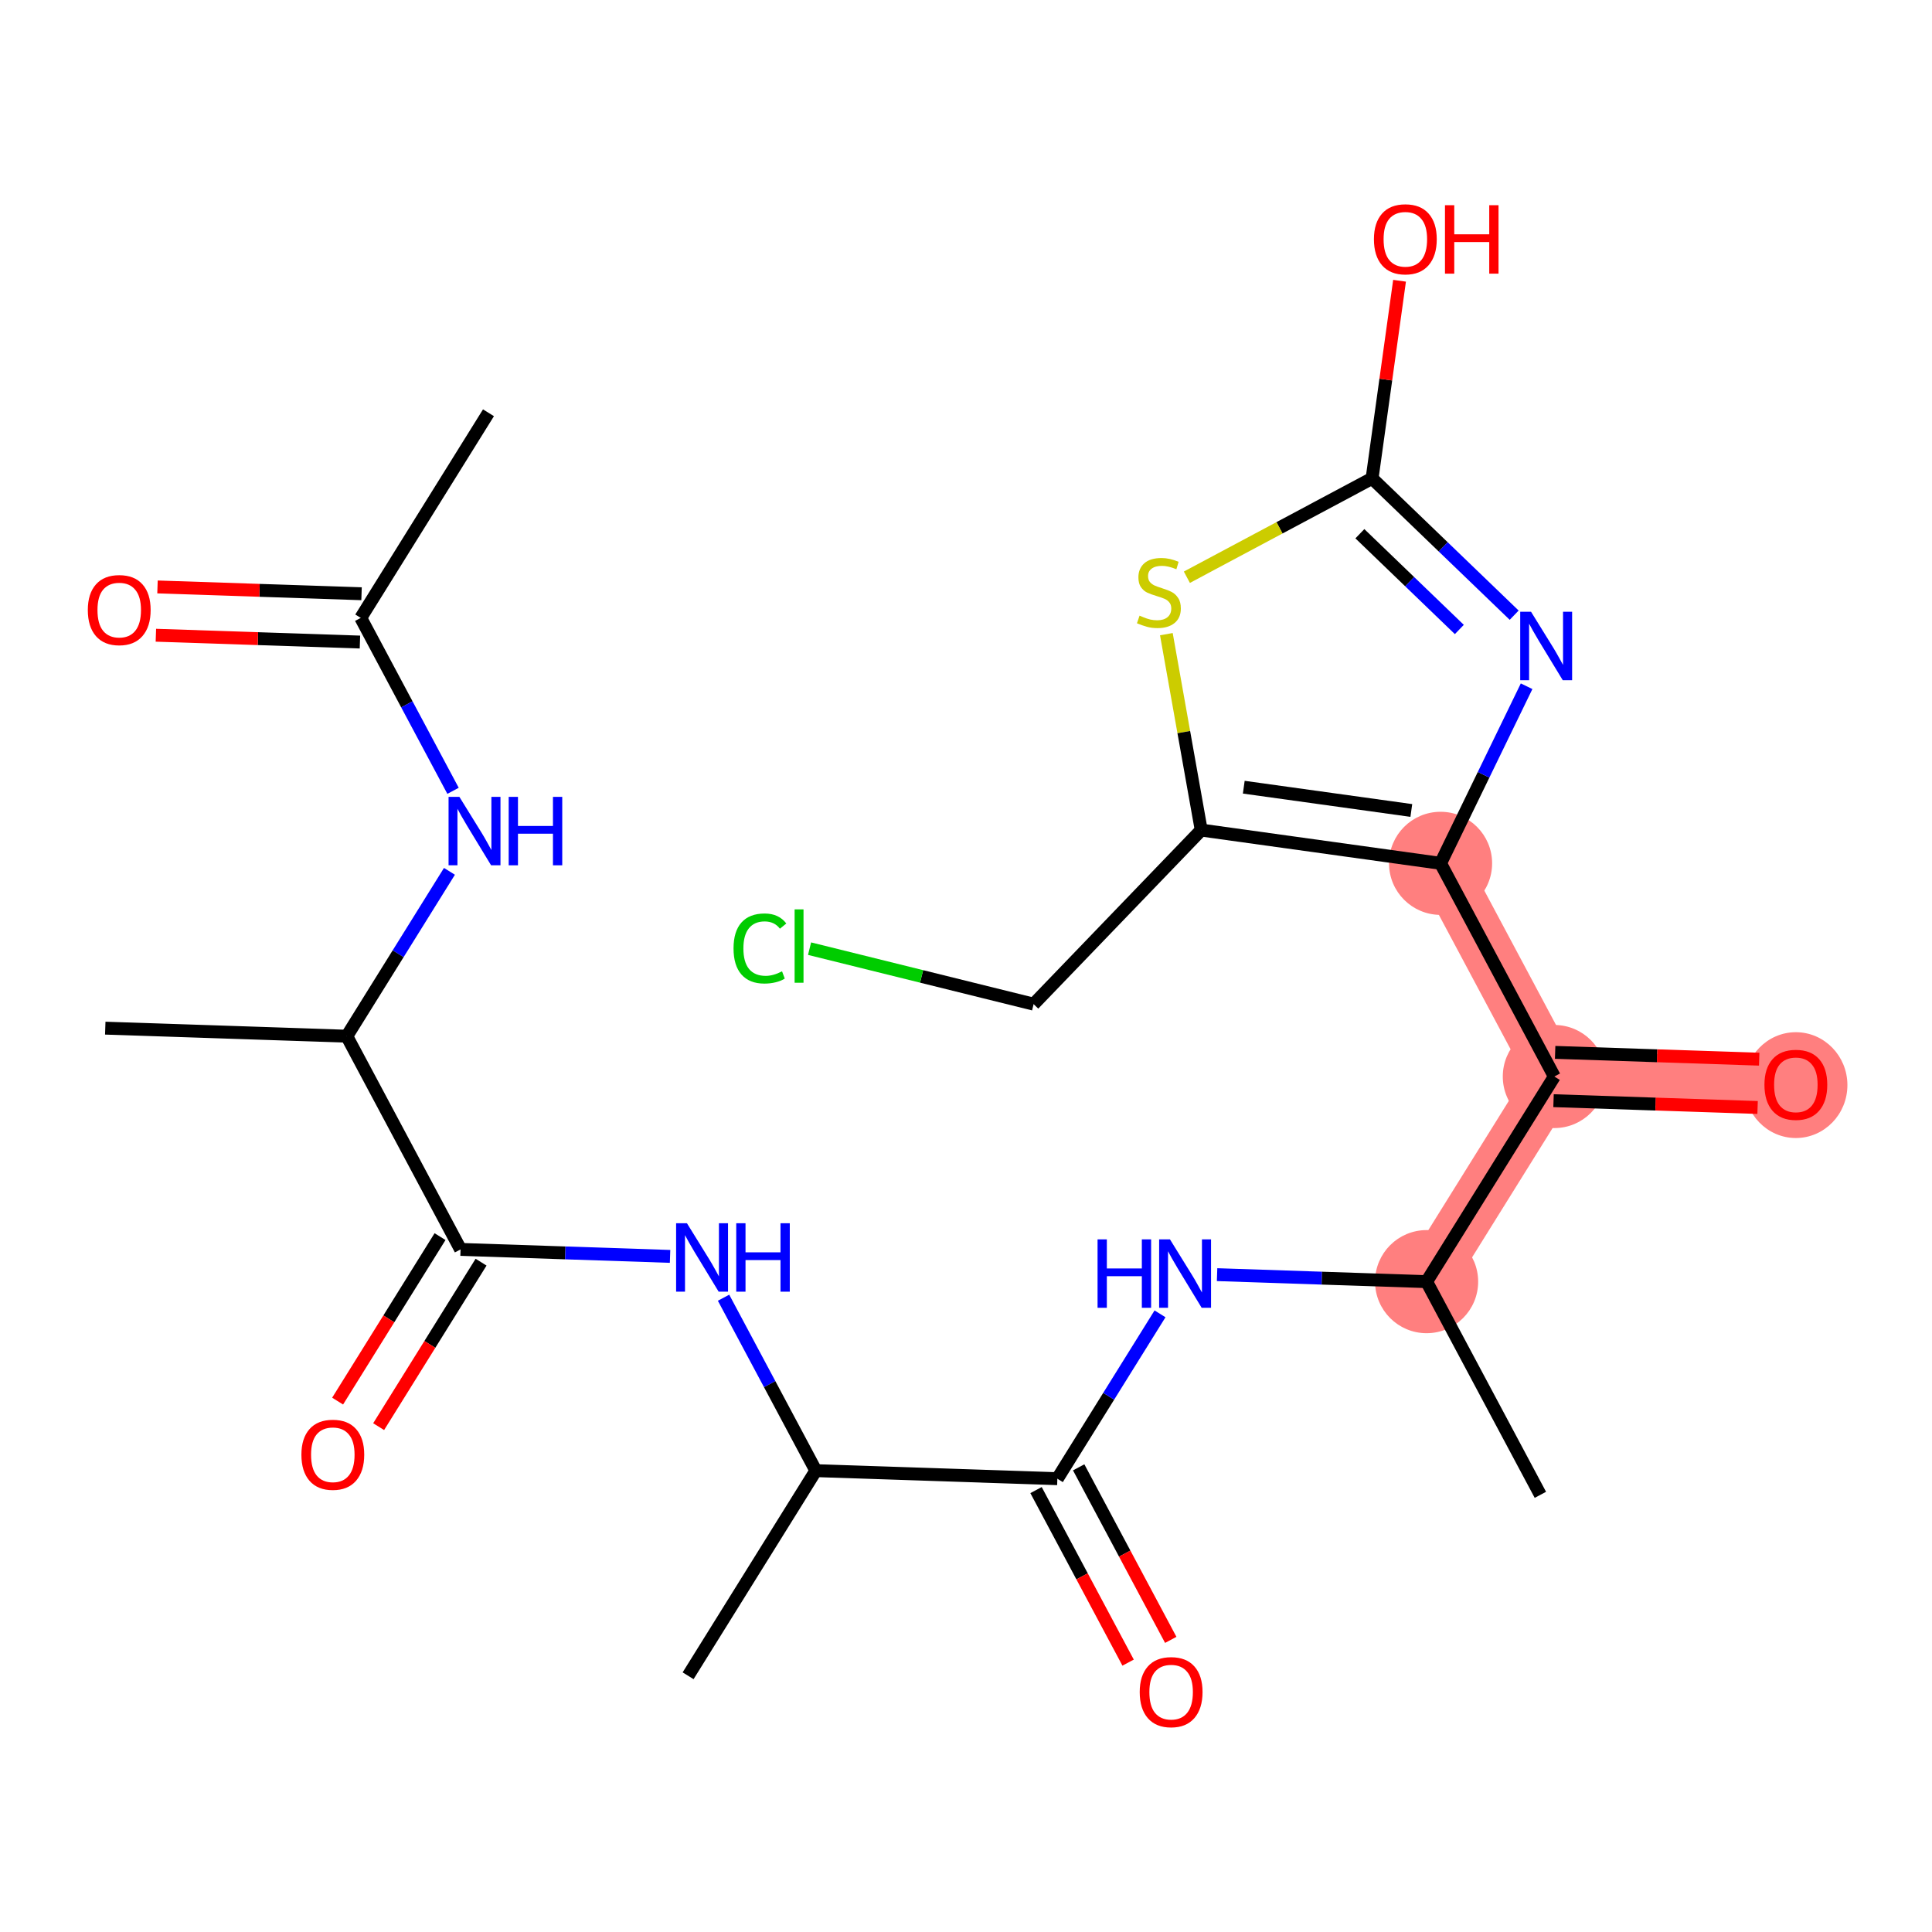 <?xml version='1.0' encoding='iso-8859-1'?>
<svg version='1.1' baseProfile='full'
              xmlns='http://www.w3.org/2000/svg'
                      xmlns:rdkit='http://www.rdkit.org/xml'
                      xmlns:xlink='http://www.w3.org/1999/xlink'
                  xml:space='preserve'
width='300px' height='300px' viewBox='0 0 300 300'>
<!-- END OF HEADER -->
<rect style='opacity:1.0;fill:#FFFFFF;stroke:none' width='300' height='300' x='0' y='0'> </rect>
<rect style='opacity:1.0;fill:#FFFFFF;stroke:none' width='300' height='300' x='0' y='0'> </rect>
<path d='M 221.522,199.013 L 241.357,167.162' style='fill:none;fill-rule:evenodd;stroke:#FF7F7F;stroke-width:8.0px;stroke-linecap:butt;stroke-linejoin:miter;stroke-opacity:1' />
<path d='M 241.357,167.162 L 278.859,168.414' style='fill:none;fill-rule:evenodd;stroke:#FF7F7F;stroke-width:8.0px;stroke-linecap:butt;stroke-linejoin:miter;stroke-opacity:1' />
<path d='M 241.357,167.162 L 223.69,134.058' style='fill:none;fill-rule:evenodd;stroke:#FF7F7F;stroke-width:8.0px;stroke-linecap:butt;stroke-linejoin:miter;stroke-opacity:1' />
<ellipse cx='221.522' cy='199.013' rx='7.505' ry='7.505'  style='fill:#FF7F7F;fill-rule:evenodd;stroke:#FF7F7F;stroke-width:1.0px;stroke-linecap:butt;stroke-linejoin:miter;stroke-opacity:1' />
<ellipse cx='241.357' cy='167.162' rx='7.505' ry='7.505'  style='fill:#FF7F7F;fill-rule:evenodd;stroke:#FF7F7F;stroke-width:1.0px;stroke-linecap:butt;stroke-linejoin:miter;stroke-opacity:1' />
<ellipse cx='278.859' cy='168.496' rx='7.505' ry='7.716'  style='fill:#FF7F7F;fill-rule:evenodd;stroke:#FF7F7F;stroke-width:1.0px;stroke-linecap:butt;stroke-linejoin:miter;stroke-opacity:1' />
<ellipse cx='223.69' cy='134.058' rx='7.505' ry='7.505'  style='fill:#FF7F7F;fill-rule:evenodd;stroke:#FF7F7F;stroke-width:1.0px;stroke-linecap:butt;stroke-linejoin:miter;stroke-opacity:1' />
<path class='bond-0 atom-0 atom-1' d='M 75.851,64.096 L 56.016,95.947' style='fill:none;fill-rule:evenodd;stroke:#000000;stroke-width:2.0px;stroke-linecap:butt;stroke-linejoin:miter;stroke-opacity:1' />
<path class='bond-1 atom-1 atom-2' d='M 56.141,92.197 L 40.298,91.668' style='fill:none;fill-rule:evenodd;stroke:#000000;stroke-width:2.0px;stroke-linecap:butt;stroke-linejoin:miter;stroke-opacity:1' />
<path class='bond-1 atom-1 atom-2' d='M 40.298,91.668 L 24.456,91.139' style='fill:none;fill-rule:evenodd;stroke:#FF0000;stroke-width:2.0px;stroke-linecap:butt;stroke-linejoin:miter;stroke-opacity:1' />
<path class='bond-1 atom-1 atom-2' d='M 55.891,99.697 L 40.048,99.168' style='fill:none;fill-rule:evenodd;stroke:#000000;stroke-width:2.0px;stroke-linecap:butt;stroke-linejoin:miter;stroke-opacity:1' />
<path class='bond-1 atom-1 atom-2' d='M 40.048,99.168 L 24.205,98.639' style='fill:none;fill-rule:evenodd;stroke:#FF0000;stroke-width:2.0px;stroke-linecap:butt;stroke-linejoin:miter;stroke-opacity:1' />
<path class='bond-2 atom-1 atom-3' d='M 56.016,95.947 L 63.181,109.373' style='fill:none;fill-rule:evenodd;stroke:#000000;stroke-width:2.0px;stroke-linecap:butt;stroke-linejoin:miter;stroke-opacity:1' />
<path class='bond-2 atom-1 atom-3' d='M 63.181,109.373 L 70.347,122.799' style='fill:none;fill-rule:evenodd;stroke:#0000FF;stroke-width:2.0px;stroke-linecap:butt;stroke-linejoin:miter;stroke-opacity:1' />
<path class='bond-3 atom-3 atom-4' d='M 69.79,135.302 L 61.819,148.102' style='fill:none;fill-rule:evenodd;stroke:#0000FF;stroke-width:2.0px;stroke-linecap:butt;stroke-linejoin:miter;stroke-opacity:1' />
<path class='bond-3 atom-3 atom-4' d='M 61.819,148.102 L 53.848,160.902' style='fill:none;fill-rule:evenodd;stroke:#000000;stroke-width:2.0px;stroke-linecap:butt;stroke-linejoin:miter;stroke-opacity:1' />
<path class='bond-4 atom-4 atom-5' d='M 53.848,160.902 L 16.346,159.65' style='fill:none;fill-rule:evenodd;stroke:#000000;stroke-width:2.0px;stroke-linecap:butt;stroke-linejoin:miter;stroke-opacity:1' />
<path class='bond-5 atom-4 atom-6' d='M 53.848,160.902 L 71.515,194.006' style='fill:none;fill-rule:evenodd;stroke:#000000;stroke-width:2.0px;stroke-linecap:butt;stroke-linejoin:miter;stroke-opacity:1' />
<path class='bond-6 atom-6 atom-7' d='M 68.329,192.022 L 60.377,204.792' style='fill:none;fill-rule:evenodd;stroke:#000000;stroke-width:2.0px;stroke-linecap:butt;stroke-linejoin:miter;stroke-opacity:1' />
<path class='bond-6 atom-6 atom-7' d='M 60.377,204.792 L 52.425,217.563' style='fill:none;fill-rule:evenodd;stroke:#FF0000;stroke-width:2.0px;stroke-linecap:butt;stroke-linejoin:miter;stroke-opacity:1' />
<path class='bond-6 atom-6 atom-7' d='M 74.7,195.989 L 66.747,208.759' style='fill:none;fill-rule:evenodd;stroke:#000000;stroke-width:2.0px;stroke-linecap:butt;stroke-linejoin:miter;stroke-opacity:1' />
<path class='bond-6 atom-6 atom-7' d='M 66.747,208.759 L 58.795,221.53' style='fill:none;fill-rule:evenodd;stroke:#FF0000;stroke-width:2.0px;stroke-linecap:butt;stroke-linejoin:miter;stroke-opacity:1' />
<path class='bond-7 atom-6 atom-8' d='M 71.515,194.006 L 87.781,194.549' style='fill:none;fill-rule:evenodd;stroke:#000000;stroke-width:2.0px;stroke-linecap:butt;stroke-linejoin:miter;stroke-opacity:1' />
<path class='bond-7 atom-6 atom-8' d='M 87.781,194.549 L 104.048,195.092' style='fill:none;fill-rule:evenodd;stroke:#0000FF;stroke-width:2.0px;stroke-linecap:butt;stroke-linejoin:miter;stroke-opacity:1' />
<path class='bond-8 atom-8 atom-9' d='M 112.353,201.509 L 119.518,214.935' style='fill:none;fill-rule:evenodd;stroke:#0000FF;stroke-width:2.0px;stroke-linecap:butt;stroke-linejoin:miter;stroke-opacity:1' />
<path class='bond-8 atom-8 atom-9' d='M 119.518,214.935 L 126.683,228.361' style='fill:none;fill-rule:evenodd;stroke:#000000;stroke-width:2.0px;stroke-linecap:butt;stroke-linejoin:miter;stroke-opacity:1' />
<path class='bond-9 atom-9 atom-10' d='M 126.683,228.361 L 106.848,260.213' style='fill:none;fill-rule:evenodd;stroke:#000000;stroke-width:2.0px;stroke-linecap:butt;stroke-linejoin:miter;stroke-opacity:1' />
<path class='bond-10 atom-9 atom-11' d='M 126.683,228.361 L 164.185,229.613' style='fill:none;fill-rule:evenodd;stroke:#000000;stroke-width:2.0px;stroke-linecap:butt;stroke-linejoin:miter;stroke-opacity:1' />
<path class='bond-11 atom-11 atom-12' d='M 160.875,231.38 L 168.024,244.776' style='fill:none;fill-rule:evenodd;stroke:#000000;stroke-width:2.0px;stroke-linecap:butt;stroke-linejoin:miter;stroke-opacity:1' />
<path class='bond-11 atom-11 atom-12' d='M 168.024,244.776 L 175.173,258.172' style='fill:none;fill-rule:evenodd;stroke:#FF0000;stroke-width:2.0px;stroke-linecap:butt;stroke-linejoin:miter;stroke-opacity:1' />
<path class='bond-11 atom-11 atom-12' d='M 167.495,227.846 L 174.645,241.243' style='fill:none;fill-rule:evenodd;stroke:#000000;stroke-width:2.0px;stroke-linecap:butt;stroke-linejoin:miter;stroke-opacity:1' />
<path class='bond-11 atom-11 atom-12' d='M 174.645,241.243 L 181.794,254.639' style='fill:none;fill-rule:evenodd;stroke:#FF0000;stroke-width:2.0px;stroke-linecap:butt;stroke-linejoin:miter;stroke-opacity:1' />
<path class='bond-12 atom-11 atom-13' d='M 164.185,229.613 L 172.156,216.813' style='fill:none;fill-rule:evenodd;stroke:#000000;stroke-width:2.0px;stroke-linecap:butt;stroke-linejoin:miter;stroke-opacity:1' />
<path class='bond-12 atom-11 atom-13' d='M 172.156,216.813 L 180.127,204.013' style='fill:none;fill-rule:evenodd;stroke:#0000FF;stroke-width:2.0px;stroke-linecap:butt;stroke-linejoin:miter;stroke-opacity:1' />
<path class='bond-13 atom-13 atom-14' d='M 188.988,197.927 L 205.255,198.47' style='fill:none;fill-rule:evenodd;stroke:#0000FF;stroke-width:2.0px;stroke-linecap:butt;stroke-linejoin:miter;stroke-opacity:1' />
<path class='bond-13 atom-13 atom-14' d='M 205.255,198.47 L 221.522,199.013' style='fill:none;fill-rule:evenodd;stroke:#000000;stroke-width:2.0px;stroke-linecap:butt;stroke-linejoin:miter;stroke-opacity:1' />
<path class='bond-14 atom-14 atom-15' d='M 221.522,199.013 L 239.189,232.117' style='fill:none;fill-rule:evenodd;stroke:#000000;stroke-width:2.0px;stroke-linecap:butt;stroke-linejoin:miter;stroke-opacity:1' />
<path class='bond-15 atom-14 atom-16' d='M 221.522,199.013 L 241.357,167.162' style='fill:none;fill-rule:evenodd;stroke:#000000;stroke-width:2.0px;stroke-linecap:butt;stroke-linejoin:miter;stroke-opacity:1' />
<path class='bond-16 atom-16 atom-17' d='M 241.232,170.912 L 257.075,171.441' style='fill:none;fill-rule:evenodd;stroke:#000000;stroke-width:2.0px;stroke-linecap:butt;stroke-linejoin:miter;stroke-opacity:1' />
<path class='bond-16 atom-16 atom-17' d='M 257.075,171.441 L 272.918,171.97' style='fill:none;fill-rule:evenodd;stroke:#FF0000;stroke-width:2.0px;stroke-linecap:butt;stroke-linejoin:miter;stroke-opacity:1' />
<path class='bond-16 atom-16 atom-17' d='M 241.482,163.412 L 257.325,163.941' style='fill:none;fill-rule:evenodd;stroke:#000000;stroke-width:2.0px;stroke-linecap:butt;stroke-linejoin:miter;stroke-opacity:1' />
<path class='bond-16 atom-16 atom-17' d='M 257.325,163.941 L 273.168,164.469' style='fill:none;fill-rule:evenodd;stroke:#FF0000;stroke-width:2.0px;stroke-linecap:butt;stroke-linejoin:miter;stroke-opacity:1' />
<path class='bond-17 atom-16 atom-18' d='M 241.357,167.162 L 223.69,134.058' style='fill:none;fill-rule:evenodd;stroke:#000000;stroke-width:2.0px;stroke-linecap:butt;stroke-linejoin:miter;stroke-opacity:1' />
<path class='bond-18 atom-18 atom-19' d='M 223.69,134.058 L 230.37,120.309' style='fill:none;fill-rule:evenodd;stroke:#000000;stroke-width:2.0px;stroke-linecap:butt;stroke-linejoin:miter;stroke-opacity:1' />
<path class='bond-18 atom-18 atom-19' d='M 230.37,120.309 L 237.05,106.559' style='fill:none;fill-rule:evenodd;stroke:#0000FF;stroke-width:2.0px;stroke-linecap:butt;stroke-linejoin:miter;stroke-opacity:1' />
<path class='bond-25 atom-23 atom-18' d='M 186.525,128.893 L 223.69,134.058' style='fill:none;fill-rule:evenodd;stroke:#000000;stroke-width:2.0px;stroke-linecap:butt;stroke-linejoin:miter;stroke-opacity:1' />
<path class='bond-25 atom-23 atom-18' d='M 193.133,122.235 L 219.149,125.85' style='fill:none;fill-rule:evenodd;stroke:#000000;stroke-width:2.0px;stroke-linecap:butt;stroke-linejoin:miter;stroke-opacity:1' />
<path class='bond-19 atom-19 atom-20' d='M 235.12,95.525 L 224.088,84.904' style='fill:none;fill-rule:evenodd;stroke:#0000FF;stroke-width:2.0px;stroke-linecap:butt;stroke-linejoin:miter;stroke-opacity:1' />
<path class='bond-19 atom-19 atom-20' d='M 224.088,84.904 L 213.056,74.284' style='fill:none;fill-rule:evenodd;stroke:#000000;stroke-width:2.0px;stroke-linecap:butt;stroke-linejoin:miter;stroke-opacity:1' />
<path class='bond-19 atom-19 atom-20' d='M 226.605,97.745 L 218.883,90.311' style='fill:none;fill-rule:evenodd;stroke:#0000FF;stroke-width:2.0px;stroke-linecap:butt;stroke-linejoin:miter;stroke-opacity:1' />
<path class='bond-19 atom-19 atom-20' d='M 218.883,90.311 L 211.161,82.876' style='fill:none;fill-rule:evenodd;stroke:#000000;stroke-width:2.0px;stroke-linecap:butt;stroke-linejoin:miter;stroke-opacity:1' />
<path class='bond-20 atom-20 atom-21' d='M 213.056,74.284 L 215.188,58.939' style='fill:none;fill-rule:evenodd;stroke:#000000;stroke-width:2.0px;stroke-linecap:butt;stroke-linejoin:miter;stroke-opacity:1' />
<path class='bond-20 atom-20 atom-21' d='M 215.188,58.939 L 217.321,43.595' style='fill:none;fill-rule:evenodd;stroke:#FF0000;stroke-width:2.0px;stroke-linecap:butt;stroke-linejoin:miter;stroke-opacity:1' />
<path class='bond-21 atom-20 atom-22' d='M 213.056,74.284 L 198.677,81.958' style='fill:none;fill-rule:evenodd;stroke:#000000;stroke-width:2.0px;stroke-linecap:butt;stroke-linejoin:miter;stroke-opacity:1' />
<path class='bond-21 atom-20 atom-22' d='M 198.677,81.958 L 184.297,89.632' style='fill:none;fill-rule:evenodd;stroke:#CCCC00;stroke-width:2.0px;stroke-linecap:butt;stroke-linejoin:miter;stroke-opacity:1' />
<path class='bond-22 atom-22 atom-23' d='M 181.113,98.472 L 183.819,113.683' style='fill:none;fill-rule:evenodd;stroke:#CCCC00;stroke-width:2.0px;stroke-linecap:butt;stroke-linejoin:miter;stroke-opacity:1' />
<path class='bond-22 atom-22 atom-23' d='M 183.819,113.683 L 186.525,128.893' style='fill:none;fill-rule:evenodd;stroke:#000000;stroke-width:2.0px;stroke-linecap:butt;stroke-linejoin:miter;stroke-opacity:1' />
<path class='bond-23 atom-23 atom-24' d='M 186.525,128.893 L 160.501,155.925' style='fill:none;fill-rule:evenodd;stroke:#000000;stroke-width:2.0px;stroke-linecap:butt;stroke-linejoin:miter;stroke-opacity:1' />
<path class='bond-24 atom-24 atom-25' d='M 160.501,155.925 L 143.104,151.616' style='fill:none;fill-rule:evenodd;stroke:#000000;stroke-width:2.0px;stroke-linecap:butt;stroke-linejoin:miter;stroke-opacity:1' />
<path class='bond-24 atom-24 atom-25' d='M 143.104,151.616 L 125.707,147.307' style='fill:none;fill-rule:evenodd;stroke:#00CC00;stroke-width:2.0px;stroke-linecap:butt;stroke-linejoin:miter;stroke-opacity:1' />
<path  class='atom-2' d='M 13.636 94.725
Q 13.636 92.174, 14.897 90.748
Q 16.158 89.322, 18.514 89.322
Q 20.871 89.322, 22.131 90.748
Q 23.392 92.174, 23.392 94.725
Q 23.392 97.307, 22.116 98.778
Q 20.841 100.234, 18.514 100.234
Q 16.173 100.234, 14.897 98.778
Q 13.636 97.322, 13.636 94.725
M 18.514 99.033
Q 20.135 99.033, 21.006 97.952
Q 21.891 96.856, 21.891 94.725
Q 21.891 92.639, 21.006 91.588
Q 20.135 90.523, 18.514 90.523
Q 16.893 90.523, 16.008 91.573
Q 15.137 92.624, 15.137 94.725
Q 15.137 96.871, 16.008 97.952
Q 16.893 99.033, 18.514 99.033
' fill='#FF0000'/>
<path  class='atom-3' d='M 71.334 123.737
L 74.816 129.366
Q 75.161 129.921, 75.717 130.927
Q 76.272 131.932, 76.302 131.992
L 76.302 123.737
L 77.713 123.737
L 77.713 134.364
L 76.257 134.364
L 72.52 128.21
Q 72.085 127.49, 71.619 126.664
Q 71.169 125.839, 71.034 125.584
L 71.034 134.364
L 69.653 134.364
L 69.653 123.737
L 71.334 123.737
' fill='#0000FF'/>
<path  class='atom-3' d='M 78.989 123.737
L 80.43 123.737
L 80.43 128.255
L 85.863 128.255
L 85.863 123.737
L 87.304 123.737
L 87.304 134.364
L 85.863 134.364
L 85.863 129.456
L 80.43 129.456
L 80.43 134.364
L 78.989 134.364
L 78.989 123.737
' fill='#0000FF'/>
<path  class='atom-7' d='M 46.801 225.887
Q 46.801 223.336, 48.062 221.91
Q 49.323 220.484, 51.679 220.484
Q 54.036 220.484, 55.297 221.91
Q 56.557 223.336, 56.557 225.887
Q 56.557 228.469, 55.282 229.94
Q 54.006 231.396, 51.679 231.396
Q 49.338 231.396, 48.062 229.94
Q 46.801 228.484, 46.801 225.887
M 51.679 230.195
Q 53.3 230.195, 54.171 229.114
Q 55.056 228.019, 55.056 225.887
Q 55.056 223.801, 54.171 222.751
Q 53.3 221.685, 51.679 221.685
Q 50.059 221.685, 49.173 222.736
Q 48.302 223.786, 48.302 225.887
Q 48.302 228.034, 49.173 229.114
Q 50.059 230.195, 51.679 230.195
' fill='#FF0000'/>
<path  class='atom-8' d='M 106.668 189.944
L 110.15 195.573
Q 110.495 196.128, 111.05 197.134
Q 111.606 198.139, 111.636 198.199
L 111.636 189.944
L 113.046 189.944
L 113.046 200.571
L 111.591 200.571
L 107.853 194.417
Q 107.418 193.697, 106.953 192.871
Q 106.502 192.046, 106.367 191.791
L 106.367 200.571
L 104.987 200.571
L 104.987 189.944
L 106.668 189.944
' fill='#0000FF'/>
<path  class='atom-8' d='M 114.322 189.944
L 115.763 189.944
L 115.763 194.462
L 121.196 194.462
L 121.196 189.944
L 122.637 189.944
L 122.637 200.571
L 121.196 200.571
L 121.196 195.663
L 115.763 195.663
L 115.763 200.571
L 114.322 200.571
L 114.322 189.944
' fill='#0000FF'/>
<path  class='atom-12' d='M 176.974 262.747
Q 176.974 260.195, 178.235 258.769
Q 179.495 257.343, 181.852 257.343
Q 184.208 257.343, 185.469 258.769
Q 186.73 260.195, 186.73 262.747
Q 186.73 265.328, 185.454 266.799
Q 184.178 268.255, 181.852 268.255
Q 179.51 268.255, 178.235 266.799
Q 176.974 265.343, 176.974 262.747
M 181.852 267.054
Q 183.473 267.054, 184.343 265.974
Q 185.229 264.878, 185.229 262.747
Q 185.229 260.66, 184.343 259.61
Q 183.473 258.544, 181.852 258.544
Q 180.231 258.544, 179.345 259.595
Q 178.475 260.645, 178.475 262.747
Q 178.475 264.893, 179.345 265.974
Q 180.231 267.054, 181.852 267.054
' fill='#FF0000'/>
<path  class='atom-13' d='M 170.429 192.448
L 171.87 192.448
L 171.87 196.966
L 177.304 196.966
L 177.304 192.448
L 178.744 192.448
L 178.744 203.075
L 177.304 203.075
L 177.304 198.167
L 171.87 198.167
L 171.87 203.075
L 170.429 203.075
L 170.429 192.448
' fill='#0000FF'/>
<path  class='atom-13' d='M 181.671 192.448
L 185.153 198.077
Q 185.499 198.632, 186.054 199.638
Q 186.609 200.643, 186.639 200.703
L 186.639 192.448
L 188.05 192.448
L 188.05 203.075
L 186.594 203.075
L 182.857 196.921
Q 182.422 196.201, 181.956 195.375
Q 181.506 194.55, 181.371 194.294
L 181.371 203.075
L 179.99 203.075
L 179.99 192.448
L 181.671 192.448
' fill='#0000FF'/>
<path  class='atom-17' d='M 273.981 168.444
Q 273.981 165.892, 275.242 164.466
Q 276.503 163.04, 278.859 163.04
Q 281.216 163.04, 282.476 164.466
Q 283.737 165.892, 283.737 168.444
Q 283.737 171.025, 282.461 172.496
Q 281.185 173.952, 278.859 173.952
Q 276.518 173.952, 275.242 172.496
Q 273.981 171.04, 273.981 168.444
M 278.859 172.751
Q 280.48 172.751, 281.351 171.671
Q 282.236 170.575, 282.236 168.444
Q 282.236 166.357, 281.351 165.307
Q 280.48 164.241, 278.859 164.241
Q 277.238 164.241, 276.353 165.292
Q 275.482 166.342, 275.482 168.444
Q 275.482 170.59, 276.353 171.671
Q 277.238 172.751, 278.859 172.751
' fill='#FF0000'/>
<path  class='atom-19' d='M 237.739 94.995
L 241.221 100.623
Q 241.566 101.178, 242.121 102.184
Q 242.677 103.19, 242.707 103.25
L 242.707 94.995
L 244.117 94.995
L 244.117 105.621
L 242.662 105.621
L 238.924 99.467
Q 238.489 98.747, 238.024 97.921
Q 237.573 97.096, 237.438 96.841
L 237.438 105.621
L 236.058 105.621
L 236.058 94.995
L 237.739 94.995
' fill='#0000FF'/>
<path  class='atom-21' d='M 213.343 37.148
Q 213.343 34.597, 214.604 33.171
Q 215.865 31.745, 218.221 31.745
Q 220.577 31.745, 221.838 33.171
Q 223.099 34.597, 223.099 37.148
Q 223.099 39.73, 221.823 41.201
Q 220.547 42.657, 218.221 42.657
Q 215.88 42.657, 214.604 41.201
Q 213.343 39.745, 213.343 37.148
M 218.221 41.456
Q 219.842 41.456, 220.712 40.375
Q 221.598 39.279, 221.598 37.148
Q 221.598 35.062, 220.712 34.011
Q 219.842 32.946, 218.221 32.946
Q 216.6 32.946, 215.714 33.996
Q 214.844 35.047, 214.844 37.148
Q 214.844 39.294, 215.714 40.375
Q 216.6 41.456, 218.221 41.456
' fill='#FF0000'/>
<path  class='atom-21' d='M 224.375 31.865
L 225.816 31.865
L 225.816 36.383
L 231.249 36.383
L 231.249 31.865
L 232.69 31.865
L 232.69 42.492
L 231.249 42.492
L 231.249 37.584
L 225.816 37.584
L 225.816 42.492
L 224.375 42.492
L 224.375 31.865
' fill='#FF0000'/>
<path  class='atom-22' d='M 176.951 95.598
Q 177.071 95.643, 177.566 95.853
Q 178.061 96.063, 178.602 96.198
Q 179.157 96.318, 179.697 96.318
Q 180.703 96.318, 181.288 95.838
Q 181.874 95.343, 181.874 94.487
Q 181.874 93.902, 181.573 93.541
Q 181.288 93.181, 180.838 92.986
Q 180.388 92.791, 179.637 92.566
Q 178.692 92.281, 178.121 92.011
Q 177.566 91.74, 177.161 91.17
Q 176.77 90.6, 176.77 89.639
Q 176.77 88.303, 177.671 87.478
Q 178.587 86.652, 180.388 86.652
Q 181.618 86.652, 183.014 87.238
L 182.669 88.393
Q 181.393 87.868, 180.433 87.868
Q 179.397 87.868, 178.827 88.303
Q 178.256 88.724, 178.271 89.459
Q 178.271 90.029, 178.557 90.375
Q 178.857 90.72, 179.277 90.915
Q 179.712 91.11, 180.433 91.335
Q 181.393 91.635, 181.964 91.936
Q 182.534 92.236, 182.939 92.851
Q 183.359 93.451, 183.359 94.487
Q 183.359 95.958, 182.369 96.754
Q 181.393 97.534, 179.757 97.534
Q 178.812 97.534, 178.091 97.324
Q 177.386 97.129, 176.545 96.784
L 176.951 95.598
' fill='#CCCC00'/>
<path  class='atom-25' d='M 113.903 147.271
Q 113.903 144.629, 115.133 143.248
Q 116.379 141.853, 118.736 141.853
Q 120.927 141.853, 122.098 143.399
L 121.107 144.209
Q 120.251 143.083, 118.736 143.083
Q 117.13 143.083, 116.274 144.164
Q 115.434 145.23, 115.434 147.271
Q 115.434 149.372, 116.304 150.453
Q 117.19 151.534, 118.901 151.534
Q 120.071 151.534, 121.437 150.828
L 121.857 151.954
Q 121.302 152.314, 120.462 152.524
Q 119.621 152.734, 118.691 152.734
Q 116.379 152.734, 115.133 151.323
Q 113.903 149.913, 113.903 147.271
' fill='#00CC00'/>
<path  class='atom-25' d='M 123.388 141.207
L 124.769 141.207
L 124.769 152.599
L 123.388 152.599
L 123.388 141.207
' fill='#00CC00'/>
</svg>
